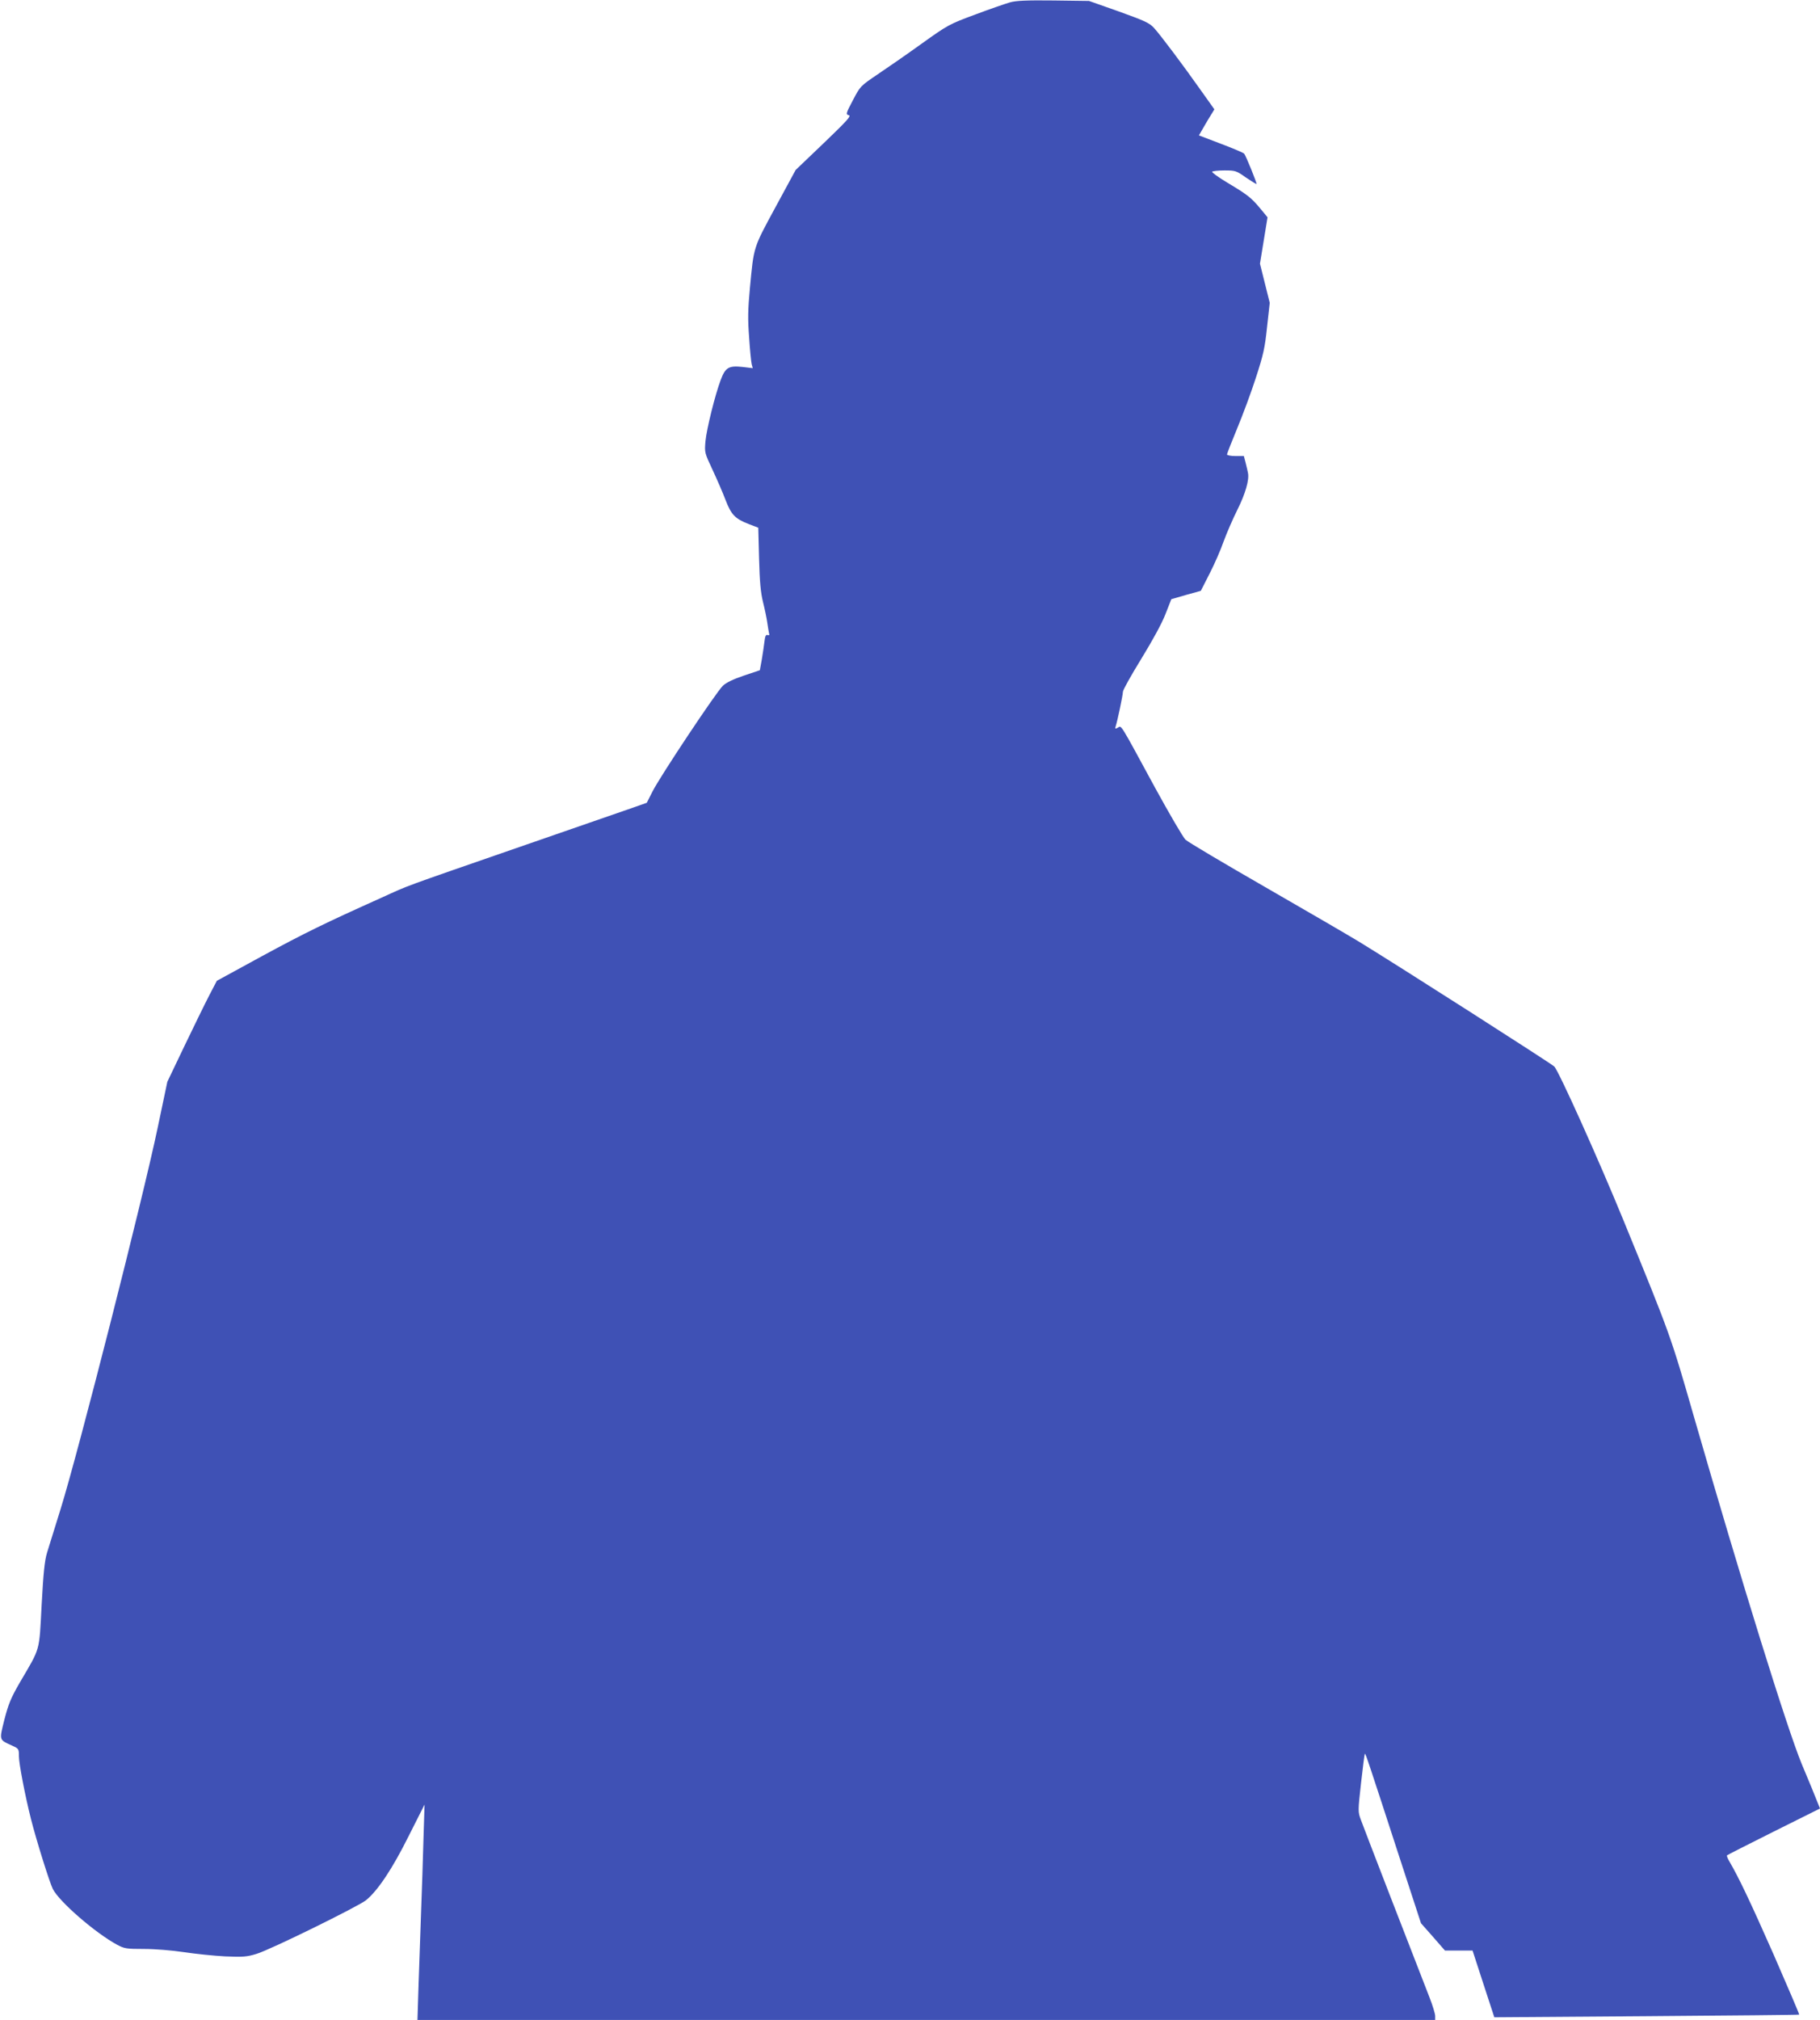 <?xml version="1.0" standalone="no"?>
<!DOCTYPE svg PUBLIC "-//W3C//DTD SVG 20010904//EN"
 "http://www.w3.org/TR/2001/REC-SVG-20010904/DTD/svg10.dtd">
<svg version="1.0" xmlns="http://www.w3.org/2000/svg"
 width="1154pt" height="1280pt" viewBox="0 0 1154 1280"
 preserveAspectRatio="xMidYMid meet">
<g transform="translate(0,1280) scale(0.1,-0.1)"
fill="#3f51b5" stroke="none">
<path d="M6404 12785 c-28 -8 -127 -42 -220 -77 -165 -61 -174 -66 -339 -184
-93 -67 -219 -154 -280 -195 -109 -74 -110 -74 -157 -164 -45 -85 -46 -90 -26
-95 17 -4 -10 -34 -158 -176 l-179 -171 -128 -236 c-142 -262 -137 -247 -162
-512 -13 -138 -14 -197 -5 -314 5 -79 13 -155 16 -168 l7 -26 -67 8 c-85 9
-107 -4 -136 -82 -36 -95 -90 -313 -97 -390 -6 -72 -5 -73 45 -180 28 -60 65
-145 82 -190 36 -94 60 -120 148 -154 l60 -23 5 -195 c4 -149 10 -215 25 -276
11 -44 23 -102 27 -130 4 -27 9 -58 11 -67 4 -12 1 -16 -9 -12 -11 4 -16 -7
-20 -43 -3 -26 -11 -78 -17 -114 l-12 -66 -101 -34 c-68 -23 -112 -44 -133
-64 -42 -39 -401 -579 -447 -671 l-36 -71 -88 -31 c-48 -17 -369 -128 -713
-247 -776 -269 -697 -240 -880 -323 -363 -163 -488 -224 -759 -371 l-286 -156
-47 -90 c-26 -50 -96 -193 -157 -320 l-110 -230 -61 -290 c-94 -450 -503
-2055 -615 -2415 -37 -118 -76 -244 -87 -280 -15 -50 -23 -127 -34 -330 -16
-302 -6 -266 -138 -491 -57 -99 -72 -135 -98 -235 -33 -134 -36 -127 50 -166
41 -19 42 -20 42 -68 0 -45 39 -249 76 -395 34 -135 118 -403 139 -445 41 -81
270 -279 407 -353 47 -25 59 -27 172 -27 70 0 176 -9 251 -20 72 -11 189 -23
261 -27 116 -5 139 -3 201 16 87 26 642 299 694 340 74 60 167 199 270 406
l101 200 -7 -220 c-3 -121 -10 -328 -15 -460 -5 -132 -12 -340 -16 -462 l-7
-223 3227 0 3226 0 0 25 c0 14 -16 67 -36 118 -114 291 -419 1080 -435 1125
-19 51 -19 55 1 234 11 100 22 183 24 185 4 5 22 -49 225 -673 l131 -401 76
-86 76 -87 88 0 87 0 69 -212 69 -211 964 7 c531 4 967 8 969 10 2 2 -72 174
-163 383 -149 337 -221 488 -281 590 -10 17 -16 34 -14 36 3 3 137 71 297 151
l293 146 -19 47 c-10 27 -53 131 -96 233 -93 224 -384 1161 -685 2205 -147
511 -147 511 -444 1237 -157 384 -413 953 -441 980 -21 20 -986 637 -1240 792
-66 40 -334 196 -595 346 -261 150 -487 284 -503 299 -15 14 -102 163 -194
331 -229 422 -211 392 -235 379 -17 -9 -19 -8 -14 8 12 37 46 199 46 219 0 12
53 106 117 210 71 116 131 225 153 283 l37 94 93 27 94 26 56 110 c31 60 71
152 89 204 19 52 58 142 87 200 51 102 76 190 67 233 -2 12 -9 41 -15 65 l-11
42 -53 0 c-30 0 -54 5 -54 10 0 6 29 79 64 164 35 84 89 229 119 322 48 148
57 188 71 322 l17 153 -31 124 -31 124 24 147 24 147 -48 58 c-56 67 -79 85
-211 164 -53 32 -95 62 -92 67 3 4 38 8 78 8 70 0 75 -2 136 -45 36 -24 66
-43 67 -41 4 4 -67 179 -78 192 -5 6 -71 34 -148 63 l-139 53 30 52 c16 28 38
65 49 82 l19 31 -89 125 c-113 160 -250 342 -293 390 -29 32 -56 45 -223 105
l-190 67 -225 3 c-170 2 -238 -1 -276 -12z"/>
</g>
</svg>
